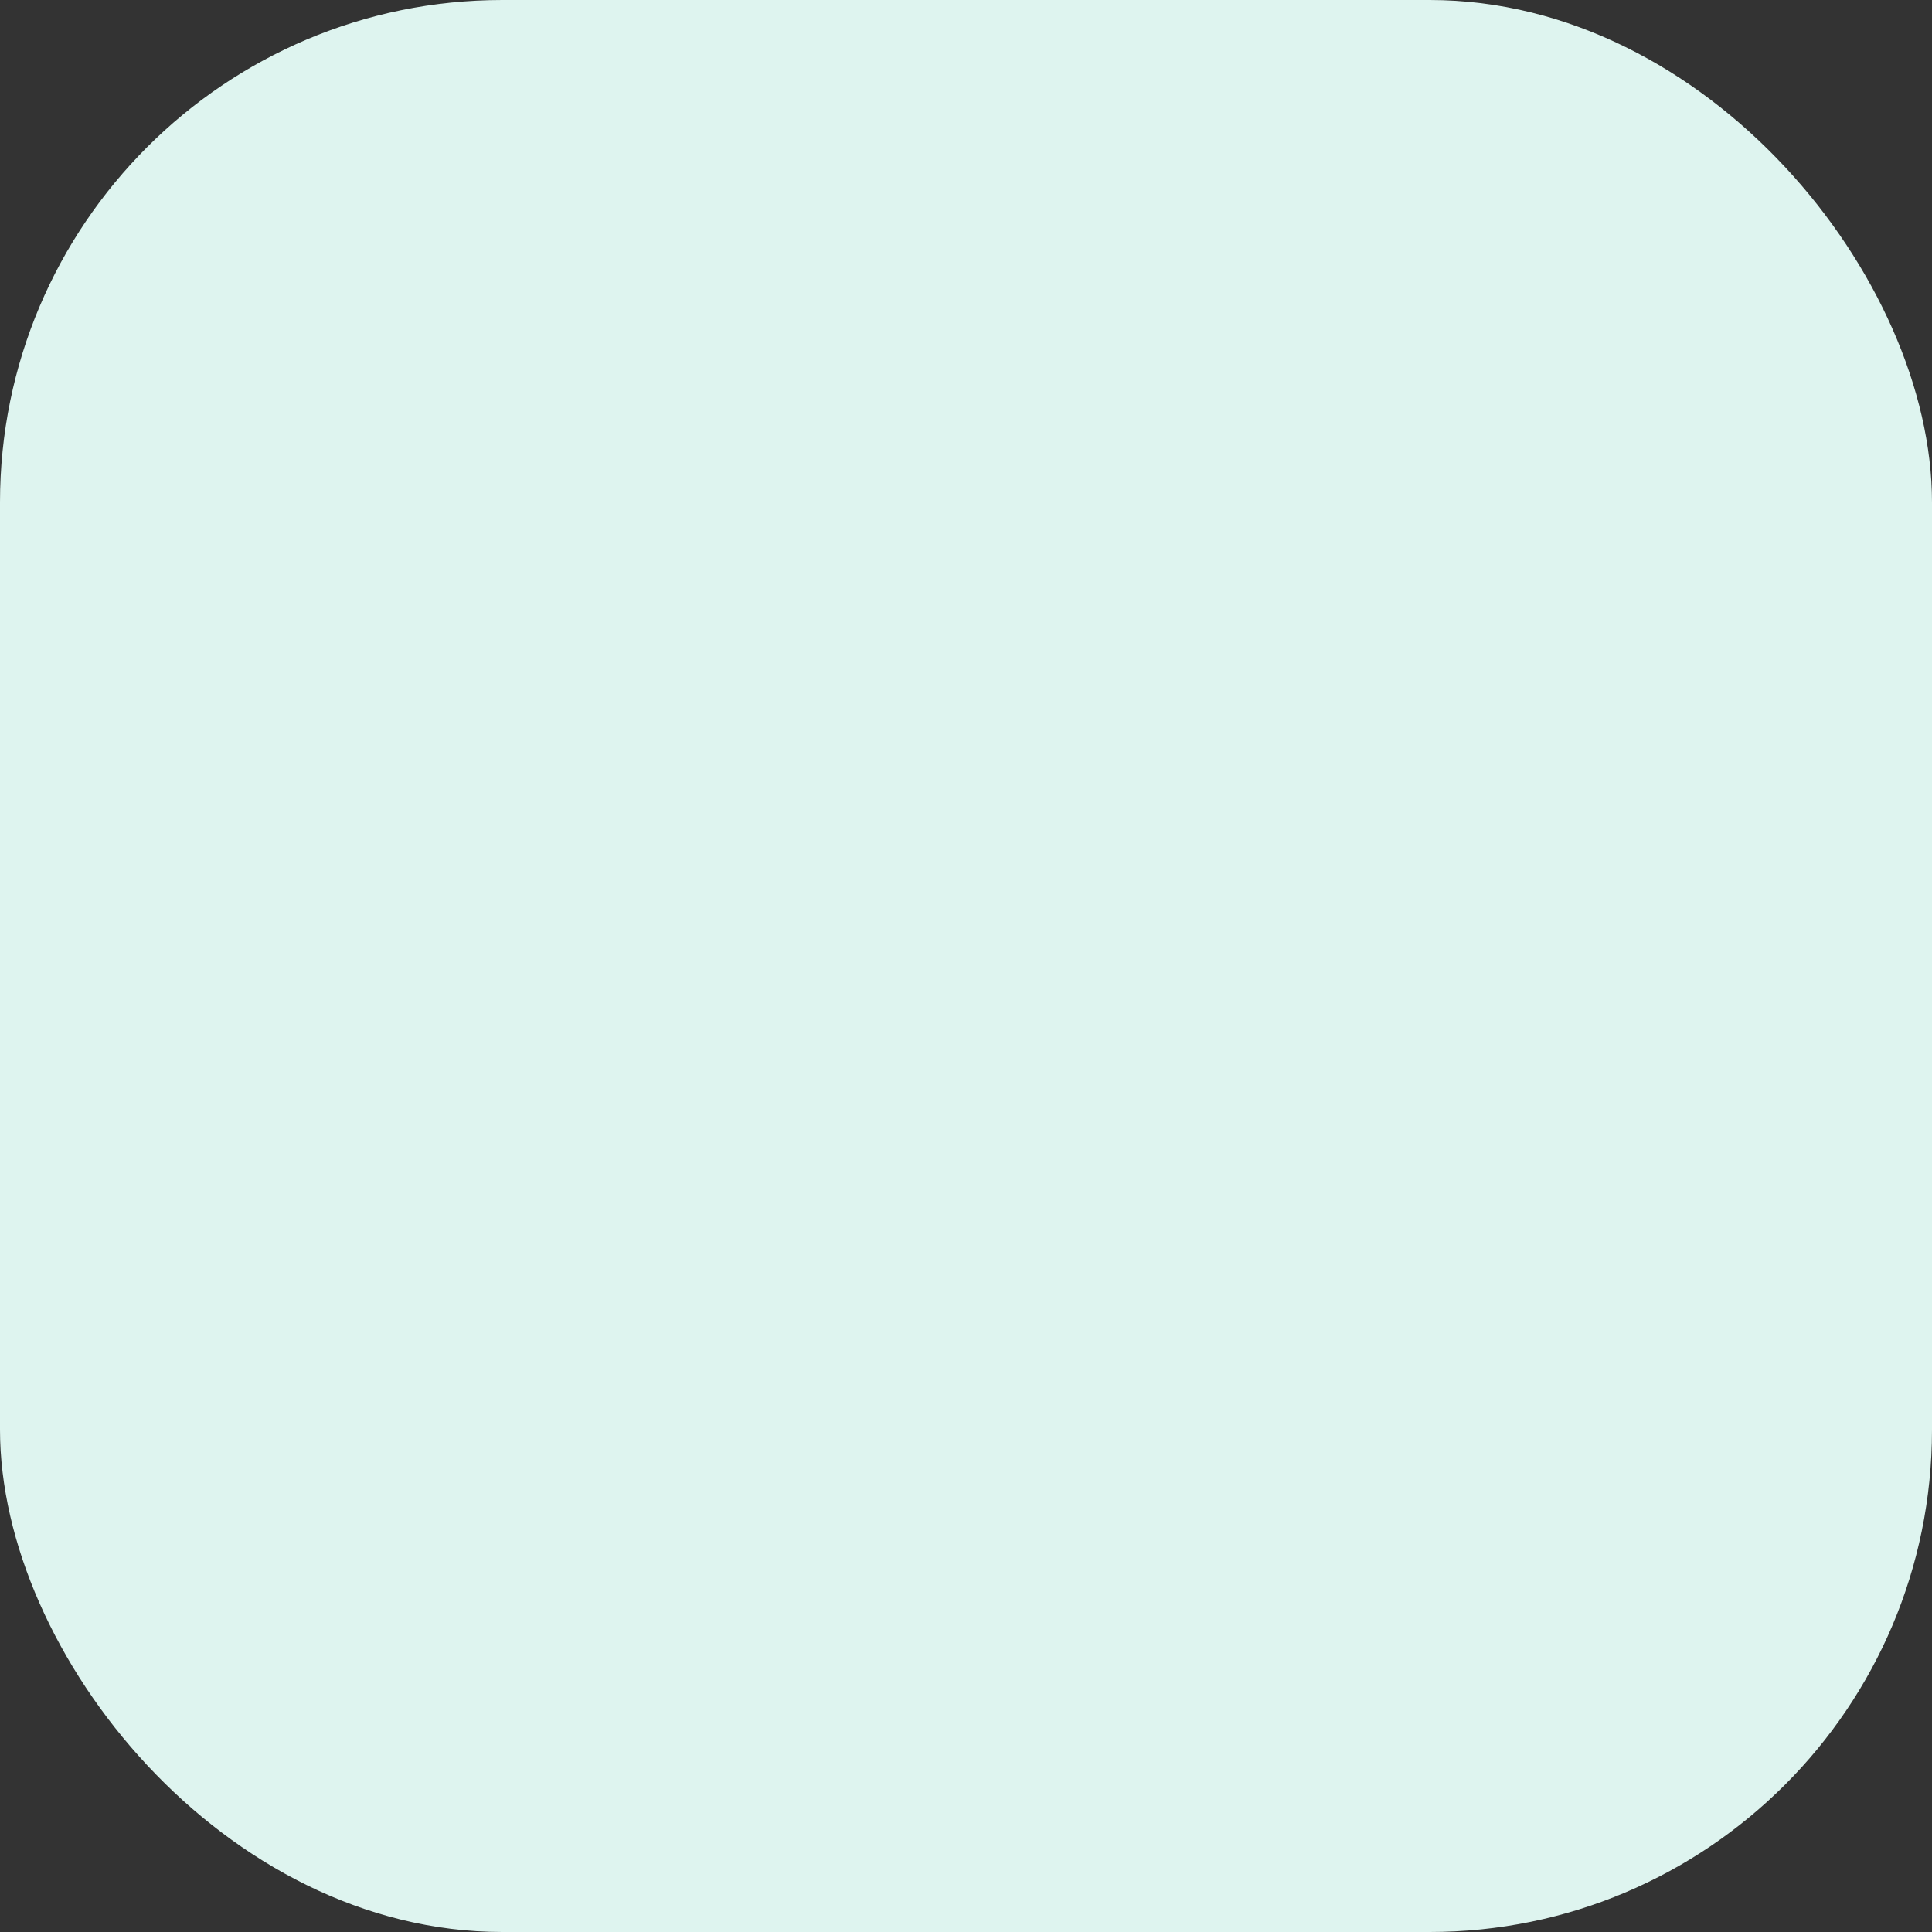 <svg xmlns="http://www.w3.org/2000/svg" width="50" height="50" viewBox="0 0 50 50">
  <rect x="0" y="0" width="50" height="50" fill="#333333" stroke="none"/>
  <rect id="Rectangle_2168" data-name="Rectangle 2168" width="50" height="50" rx="13" fill="#def4ef"/>
</svg>
